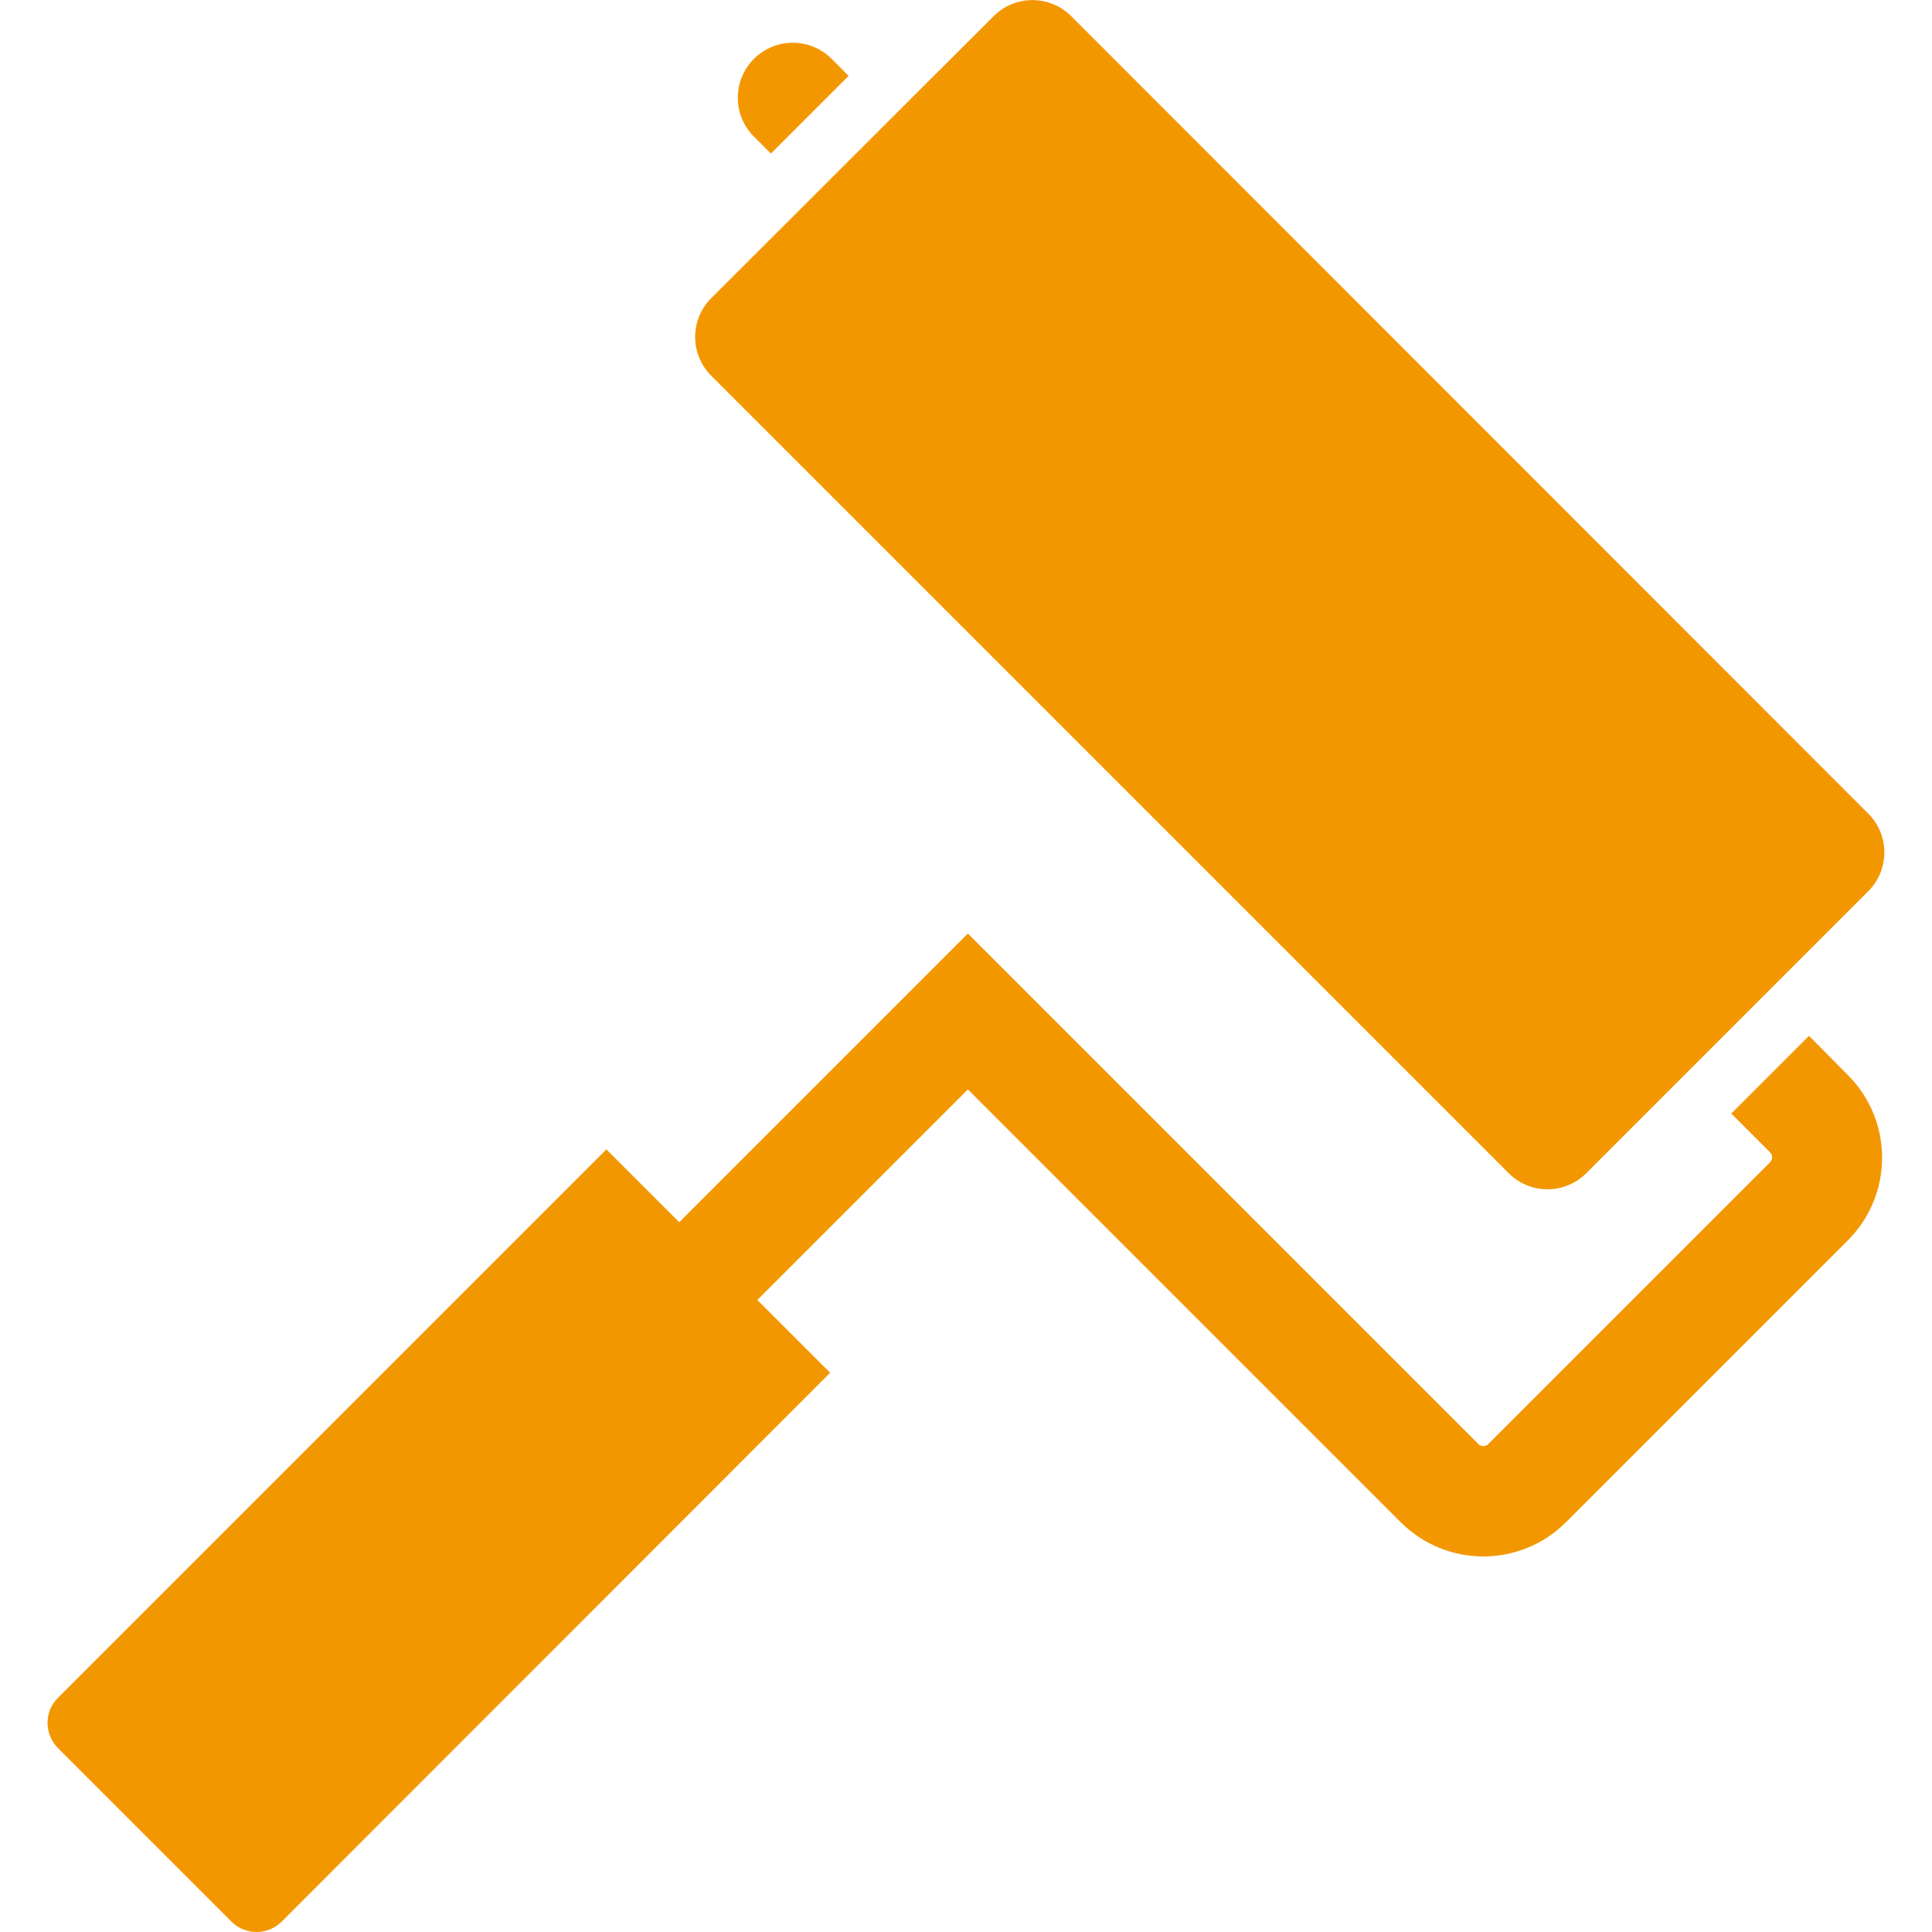 <?xml version="1.0" encoding="utf-8"?>
<!-- Generator: Adobe Illustrator 23.0.3, SVG Export Plug-In . SVG Version: 6.00 Build 0)  -->
<svg version="1.1" id="_x31_0" xmlns="http://www.w3.org/2000/svg" xmlns:xlink="http://www.w3.org/1999/xlink" x="0px" y="0px"
	 viewBox="0 0 512 512" style="enable-background:new 0 0 512 512;" xml:space="preserve">
<style type="text/css">
	.st0{fill:#F39700;}
</style>
<g>
	<path class="st0" d="M399.8,310.9c5.7,5.7,14.9,5.7,20.6,0l74.7-74.7c5.7-5.7,5.7-14.9,0-20.6L283.9,4.3c-5.7-5.7-14.9-5.7-20.6,0
		L188.5,79c-5.7,5.7-5.7,14.9,0,20.6L399.8,310.9z"/>
	<path class="st0" d="M204.3,40.7l20.5-20.5l0,0v0l0.1-0.1l-4.5-4.5c-5.7-5.7-14.9-5.7-20.6,0c-5.7,5.7-5.7,14.9,0,20.6L204.3,40.7z
		"/>
	<path class="st0" d="M479.6,274.7L479.6,274.7L479.6,274.7l-0.2-0.2L458.9,295l0,0l0,0l-0.1,0.1l10.3,10.3c0.7,0.7,0.7,1.9,0,2.6
		l-74.7,74.7c-0.7,0.7-1.9,0.7-2.6,0L256.5,247.4l-76.4,76.4l-0.1,0.1l-19.2-19.2l0,0l0,0l-0.1-0.1L15.3,450
		c-3.6,3.6-3.6,9.5,0,13.2l46.1,46.1c3.6,3.6,9.5,3.6,13.2,0L220,363.8l-19.3-19.3l55.8-55.8l114.7,114.7
		c12.1,12.1,31.7,12.1,43.8,0l74.7-74.7c12.1-12.1,12.1-31.7,0-43.8L479.6,274.7z"/>
</g>
</svg>

